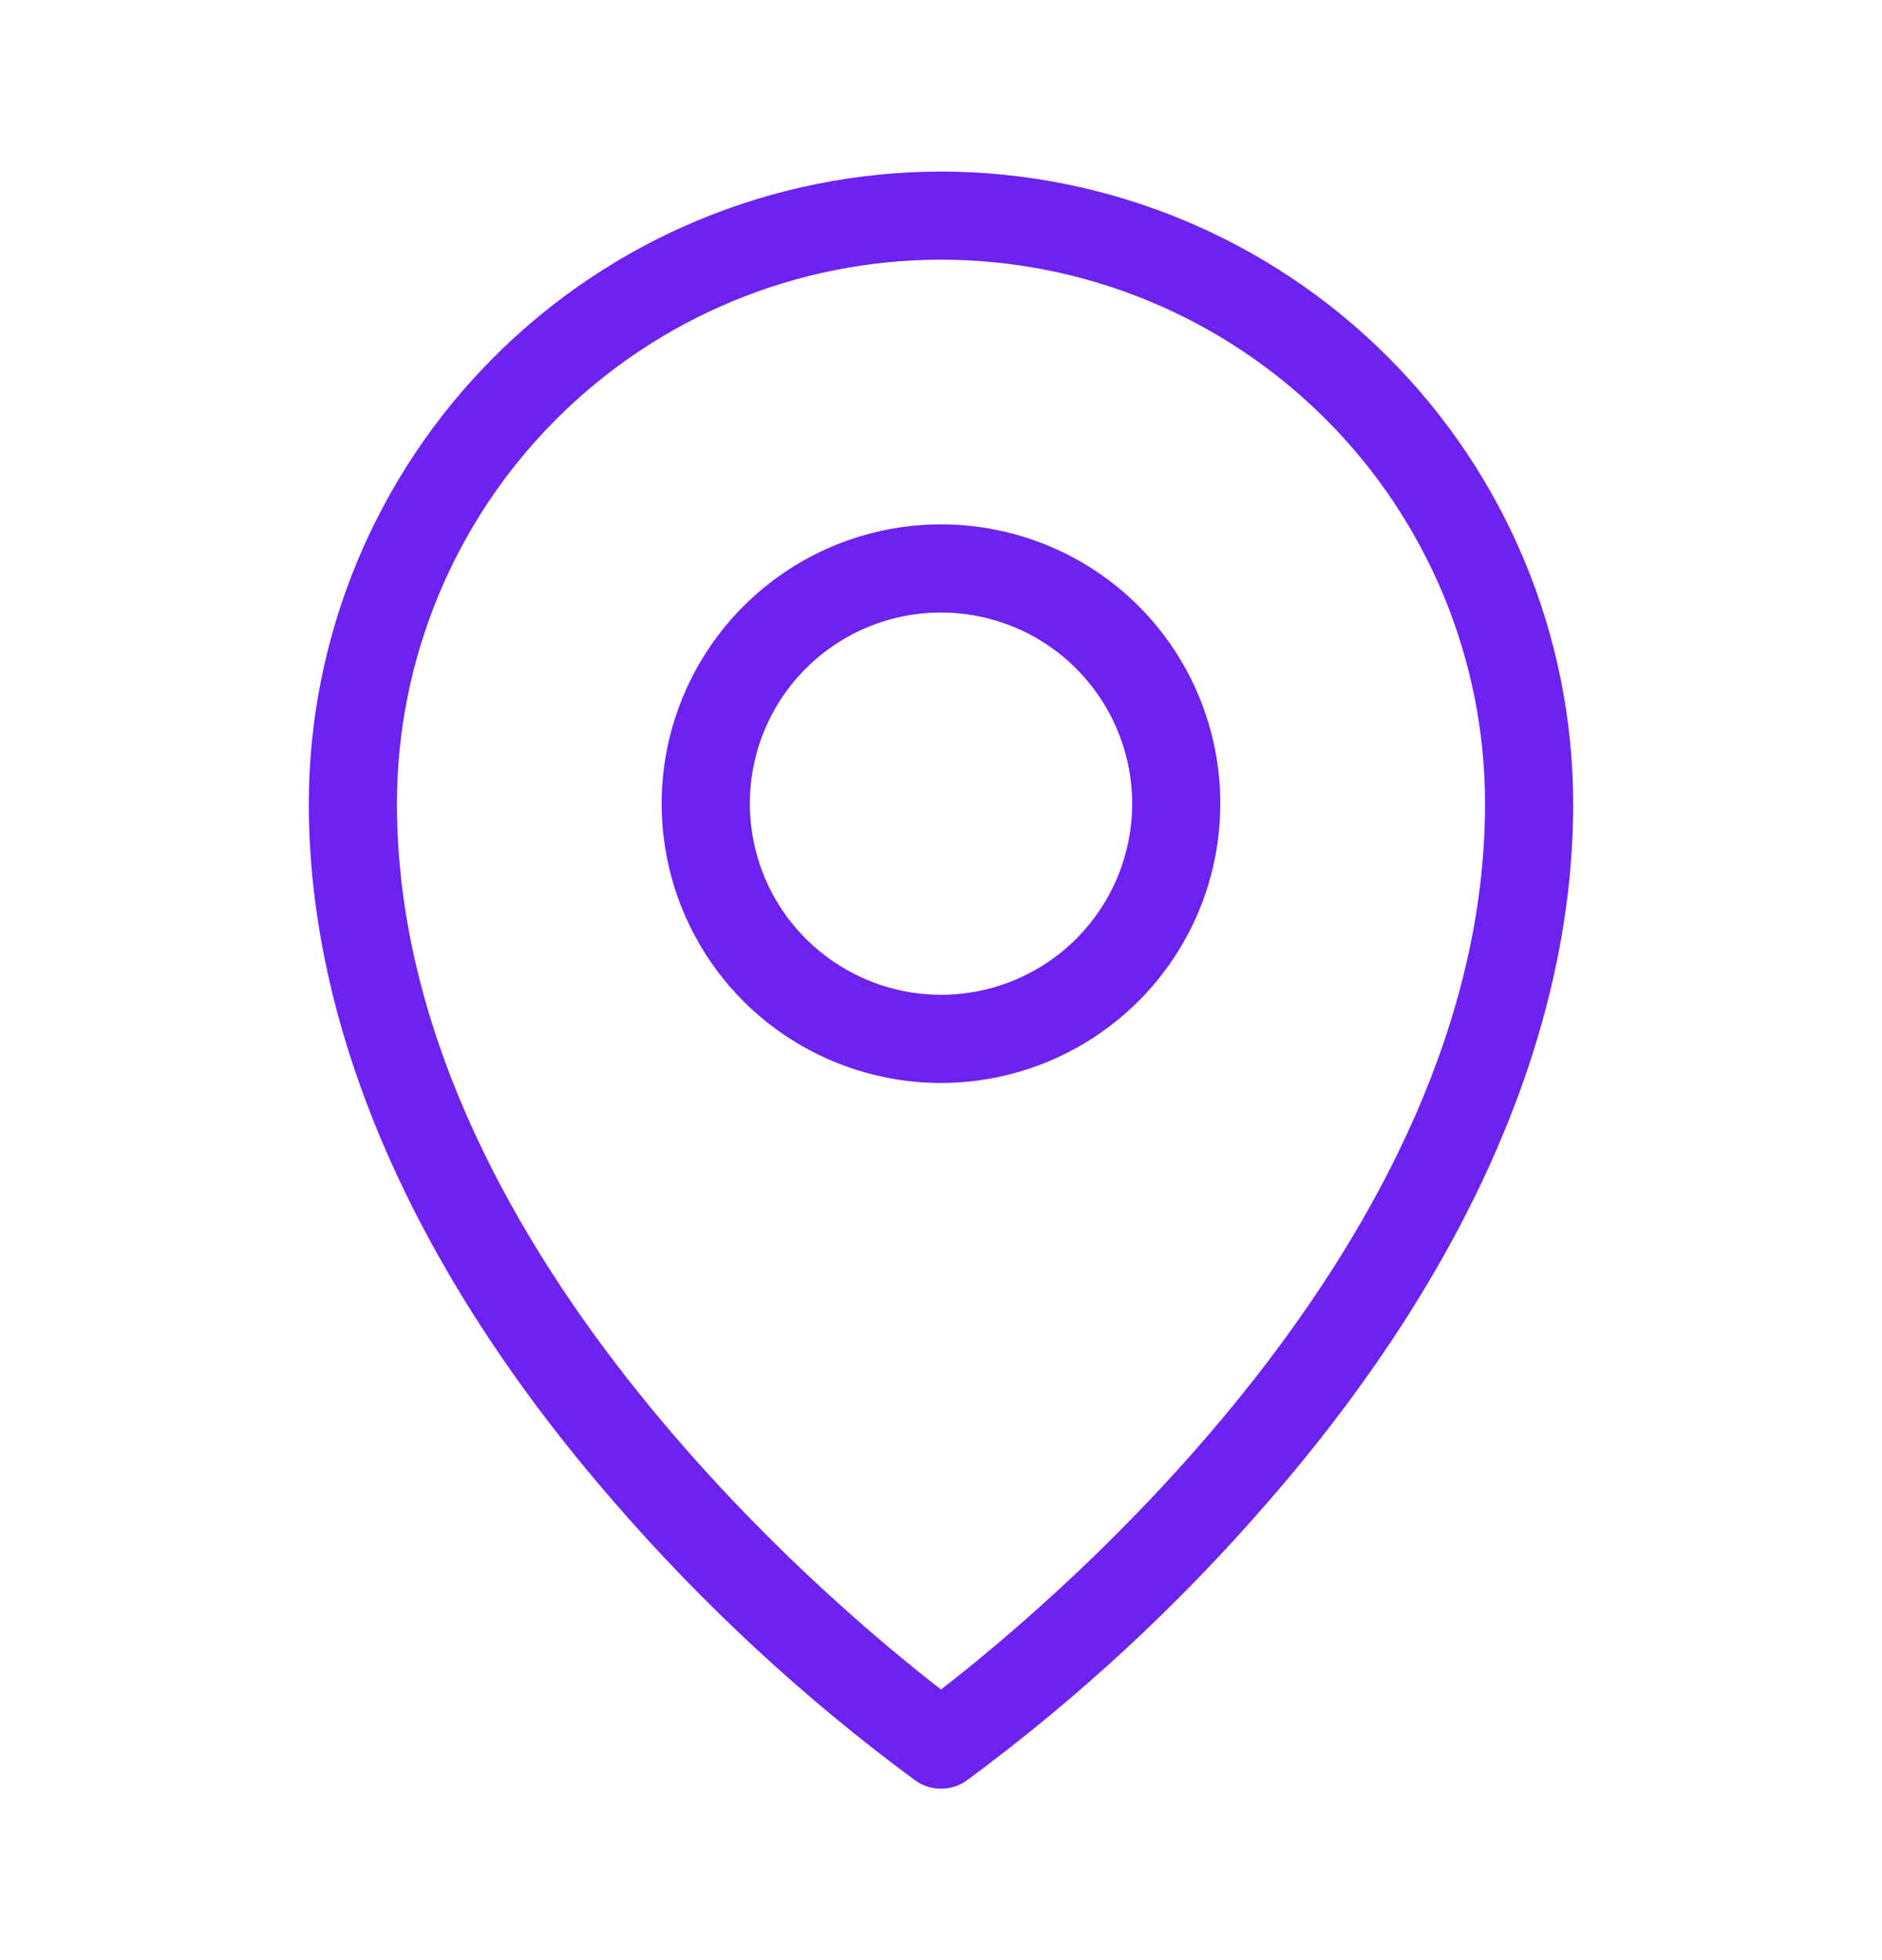 <svg width="24" height="25" viewBox="0 0 24 25" fill="none" xmlns="http://www.w3.org/2000/svg">
<path d="M12 2.188C14.137 2.19 16.187 3.04 17.698 4.552C19.21 6.063 20.06 8.112 20.062 10.25C20.062 13.151 18.718 16.225 16.175 19.15C15.027 20.477 13.735 21.672 12.322 22.713C12.228 22.779 12.115 22.814 12 22.814C11.885 22.814 11.772 22.779 11.678 22.713C10.265 21.672 8.973 20.477 7.825 19.15C5.282 16.225 3.938 13.148 3.938 10.25C3.94 8.112 4.79 6.063 6.302 4.552C7.813 3.04 9.862 2.19 12 2.188ZM12 3.312C10.16 3.312 8.396 4.044 7.095 5.345C5.794 6.646 5.062 8.41 5.062 10.25C5.062 15.839 10.594 20.462 12 21.548C13.406 20.462 18.938 15.839 18.938 10.25C18.938 8.41 18.206 6.646 16.905 5.345C15.604 4.044 13.84 3.312 12 3.312ZM12 6.688C12.945 6.688 13.851 7.062 14.52 7.73C15.188 8.399 15.562 9.305 15.562 10.25C15.562 10.955 15.353 11.644 14.962 12.229C14.57 12.815 14.014 13.271 13.363 13.541C12.712 13.811 11.996 13.882 11.305 13.744C10.614 13.607 9.979 13.268 9.48 12.77C8.982 12.271 8.643 11.636 8.506 10.945C8.368 10.254 8.439 9.538 8.709 8.887C8.979 8.236 9.435 7.68 10.021 7.288C10.606 6.897 11.295 6.688 12 6.688ZM12.933 7.998C12.487 7.814 11.997 7.765 11.524 7.859C11.052 7.953 10.617 8.185 10.276 8.526C9.935 8.867 9.703 9.302 9.609 9.774C9.515 10.247 9.564 10.737 9.748 11.183C9.932 11.628 10.245 12.008 10.646 12.276C11.046 12.544 11.518 12.688 12 12.688C12.646 12.688 13.267 12.431 13.724 11.974C14.181 11.517 14.438 10.896 14.438 10.25C14.438 9.768 14.294 9.296 14.026 8.896C13.758 8.495 13.378 8.182 12.933 7.998Z" fill="#6D22F0"/>
</svg>
